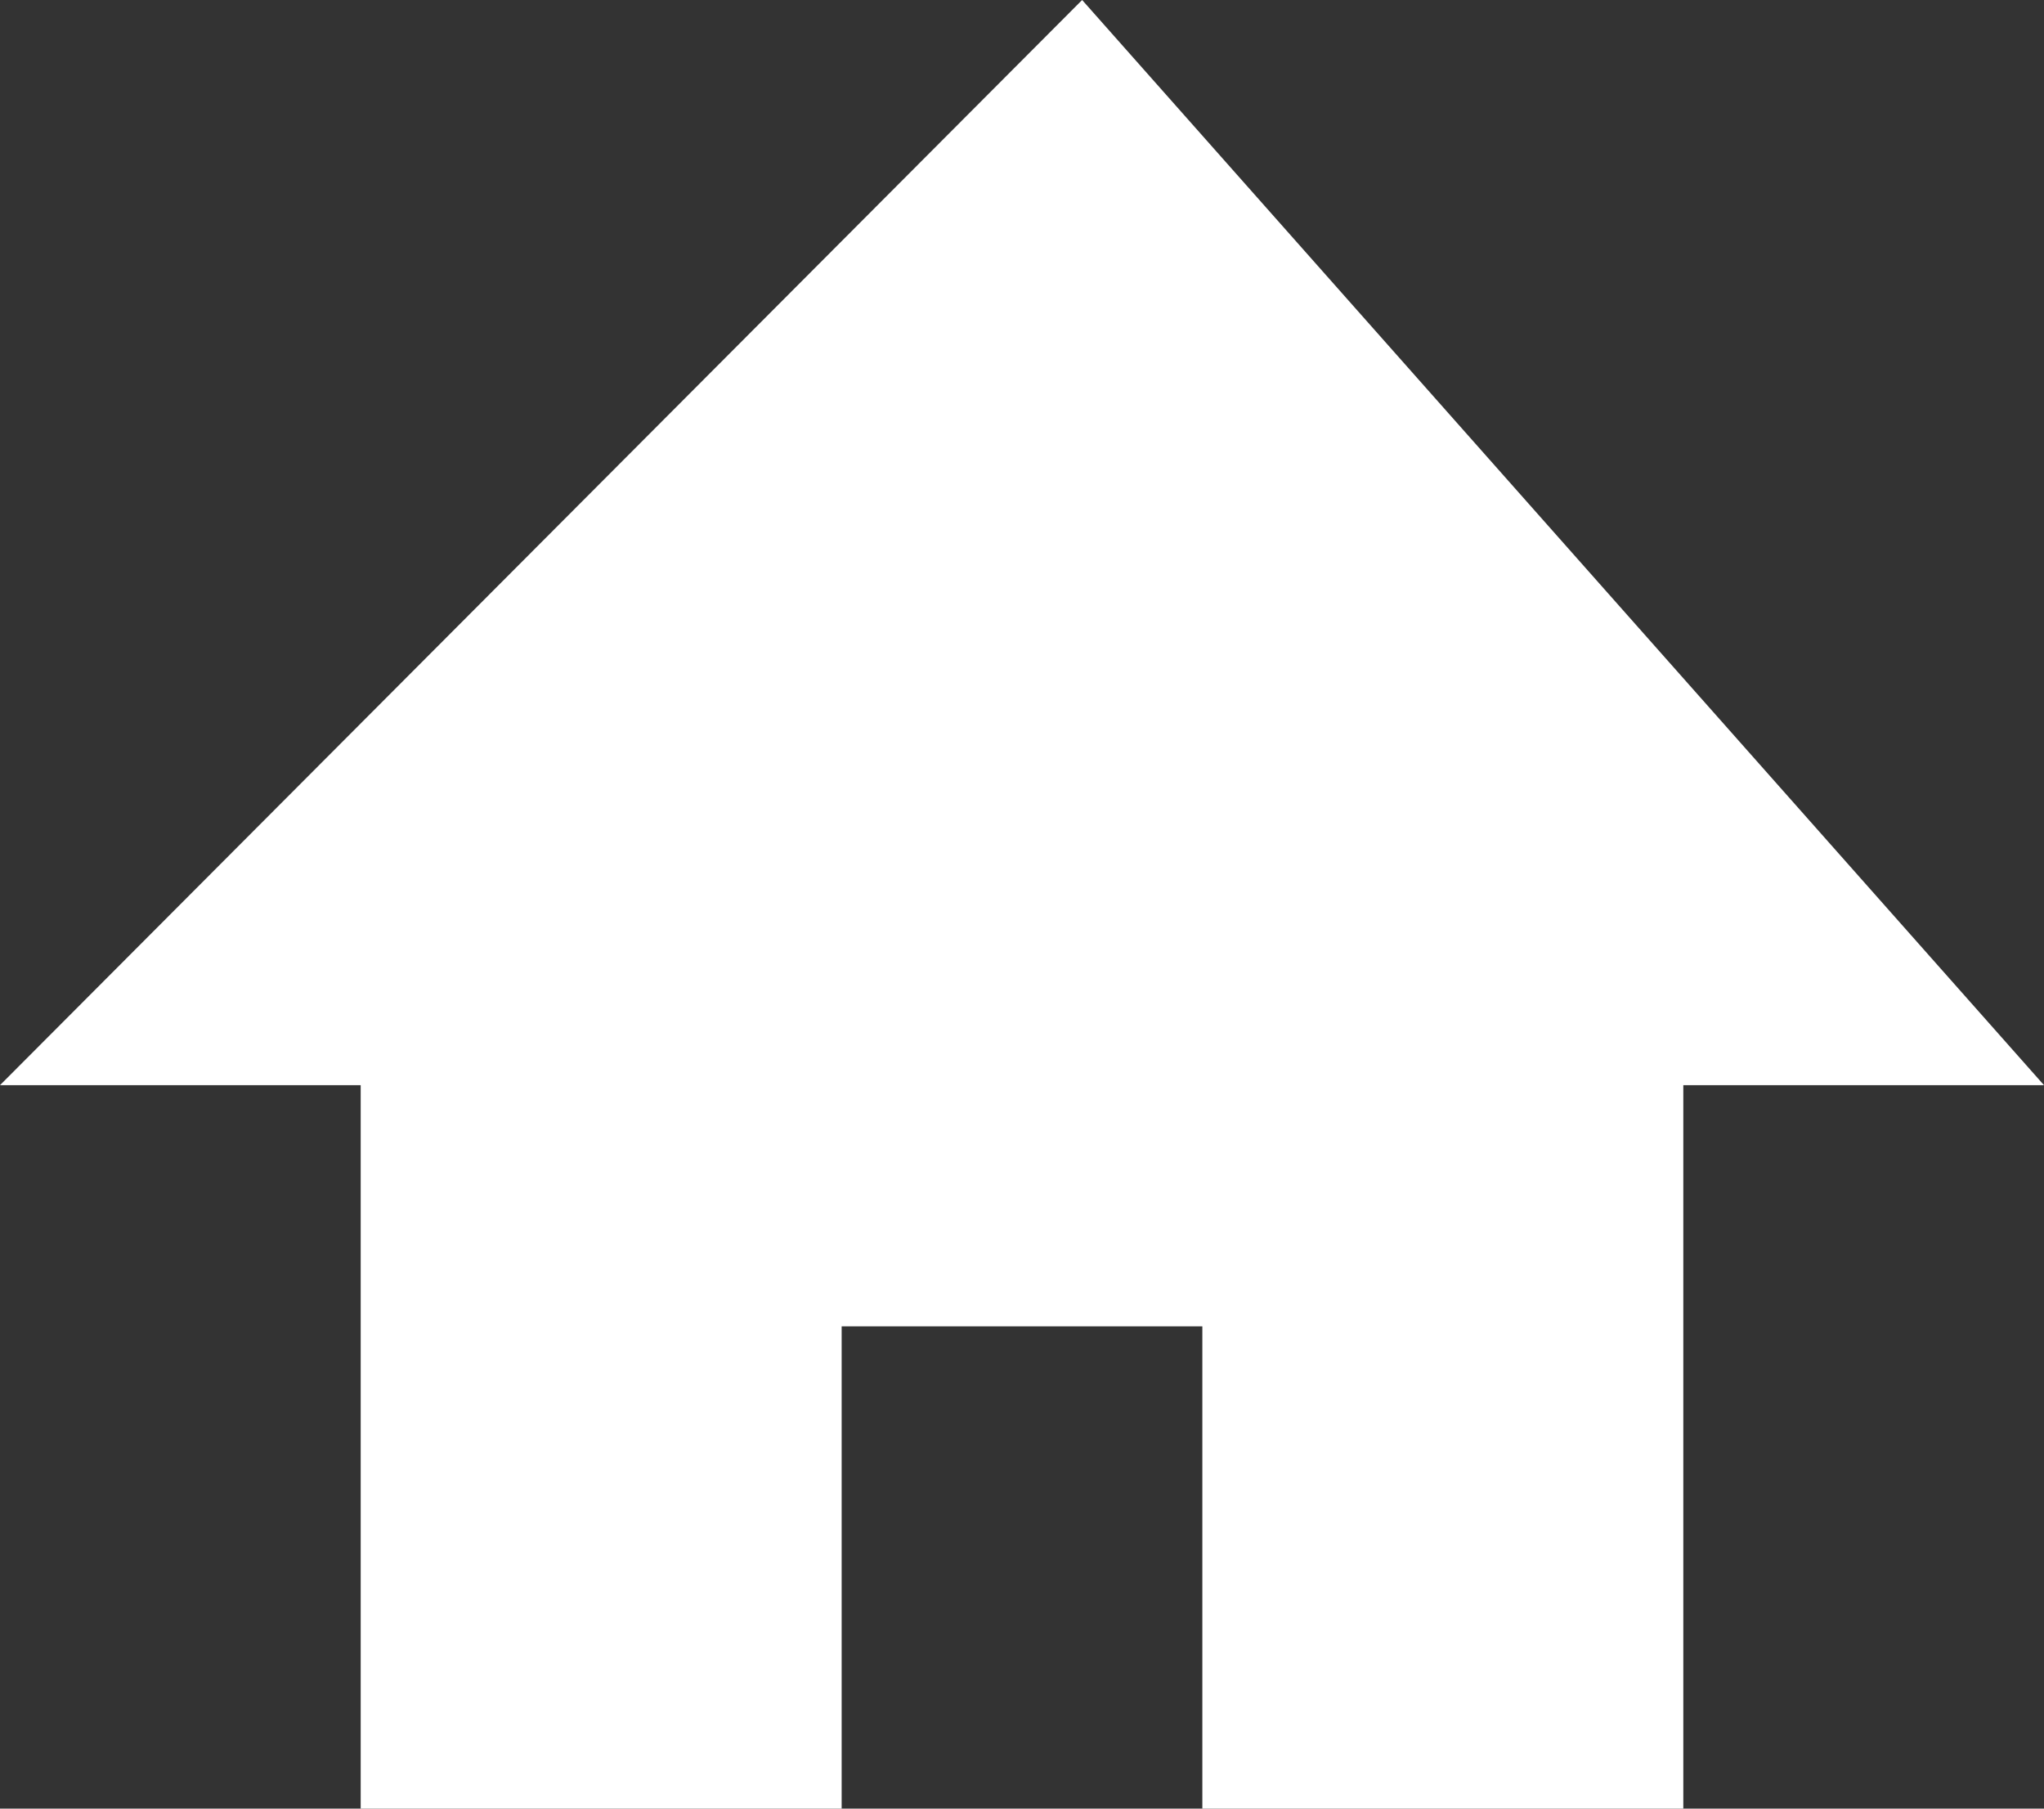 <svg viewBox="0 0 26 23" version="1.1" xmlns="http://www.w3.org/2000/svg">
    <rect x="0" y="0" width="26" height="23" fill="#333333" stroke="none"/>
    <g transform="translate(-21, -13)" fill="#ffffff">
        <polygon points="25.588 36 31.706 36 31.706 29.867 36.294 29.867 36.294 36 42.412 36 42.412 26.8 47 26.8 34.765 13 21 26.8 25.588 26.8"/>
    </g>
</svg>
